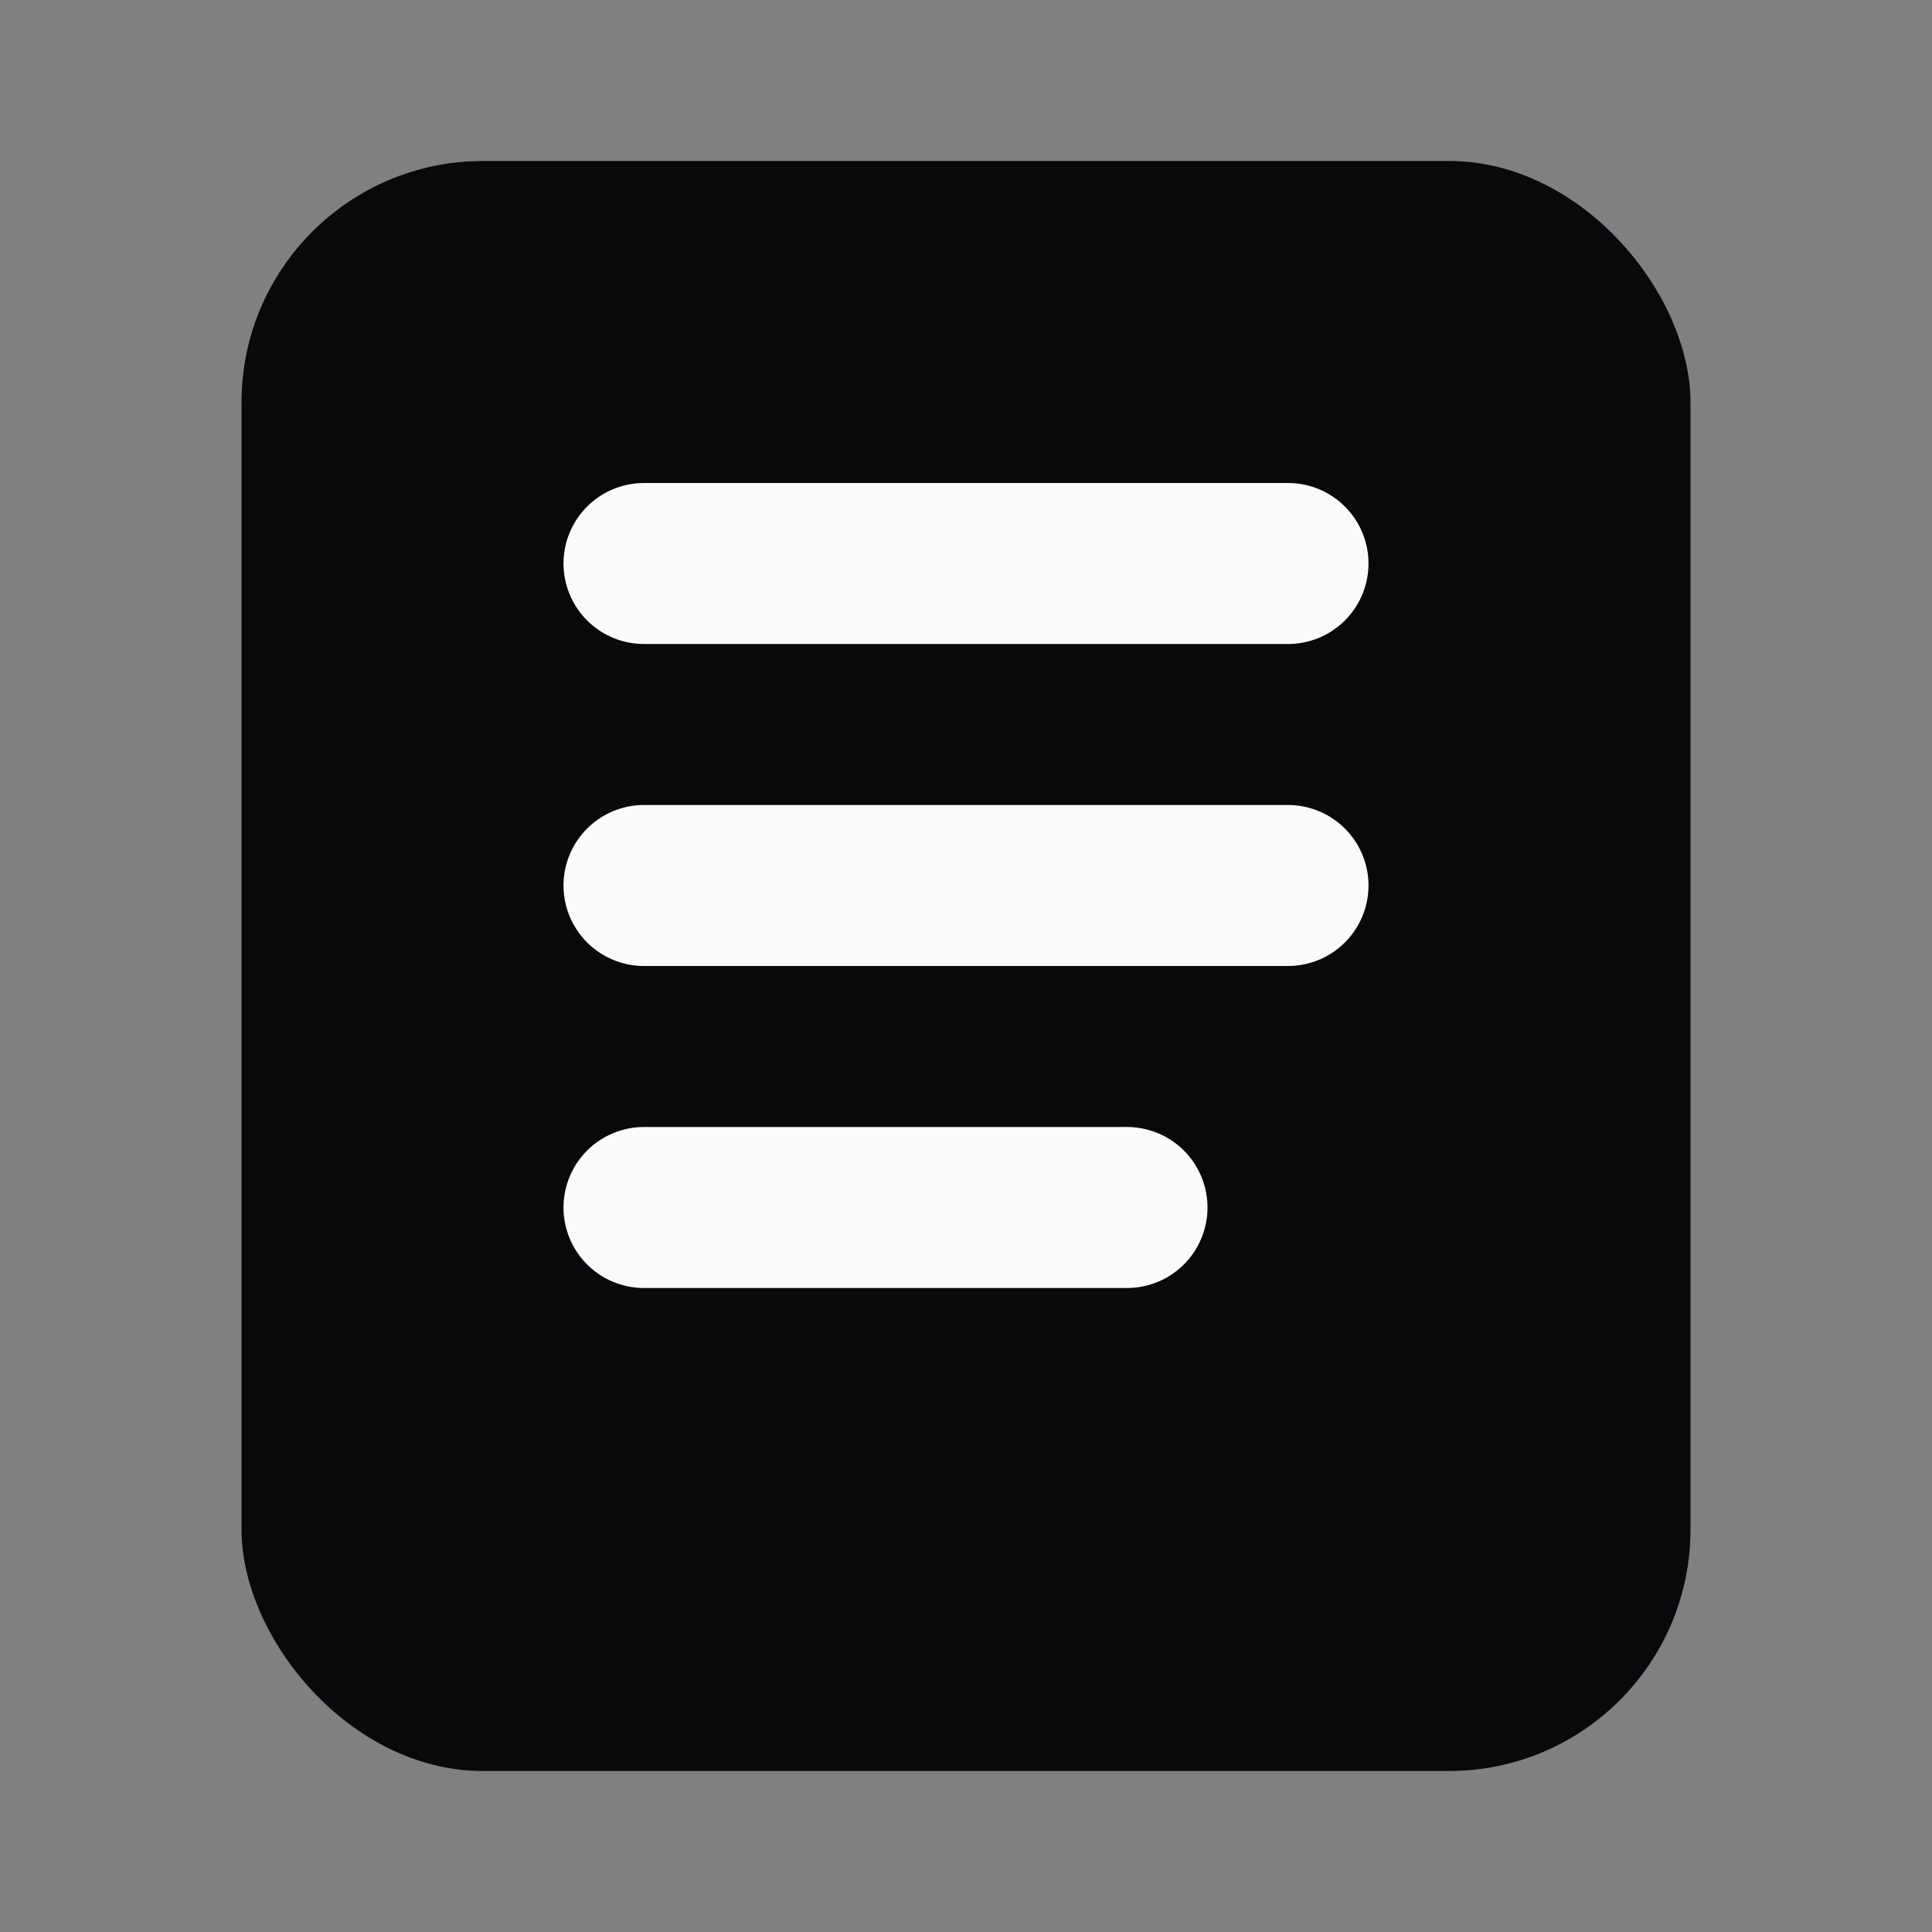 <svg xmlns="http://www.w3.org/2000/svg" width="32" height="32" viewBox="0 0 24 24" fill="none">
  <rect x="0" y="0" width="24" height="24" fill="#808080" stroke="none"/>
  <rect x="3" y="2" width="18" height="20" rx="3" ry="3" fill="#09090b"/>
  <line x1="8" y1="7" x2="16" y2="7" stroke="#fafafa" stroke-width="2" stroke-linecap="round"/>
  <line x1="8" y1="11" x2="16" y2="11" stroke="#fafafa" stroke-width="2" stroke-linecap="round"/>
  <line x1="8" y1="15" x2="14" y2="15" stroke="#fafafa" stroke-width="2" stroke-linecap="round"/>
</svg>


